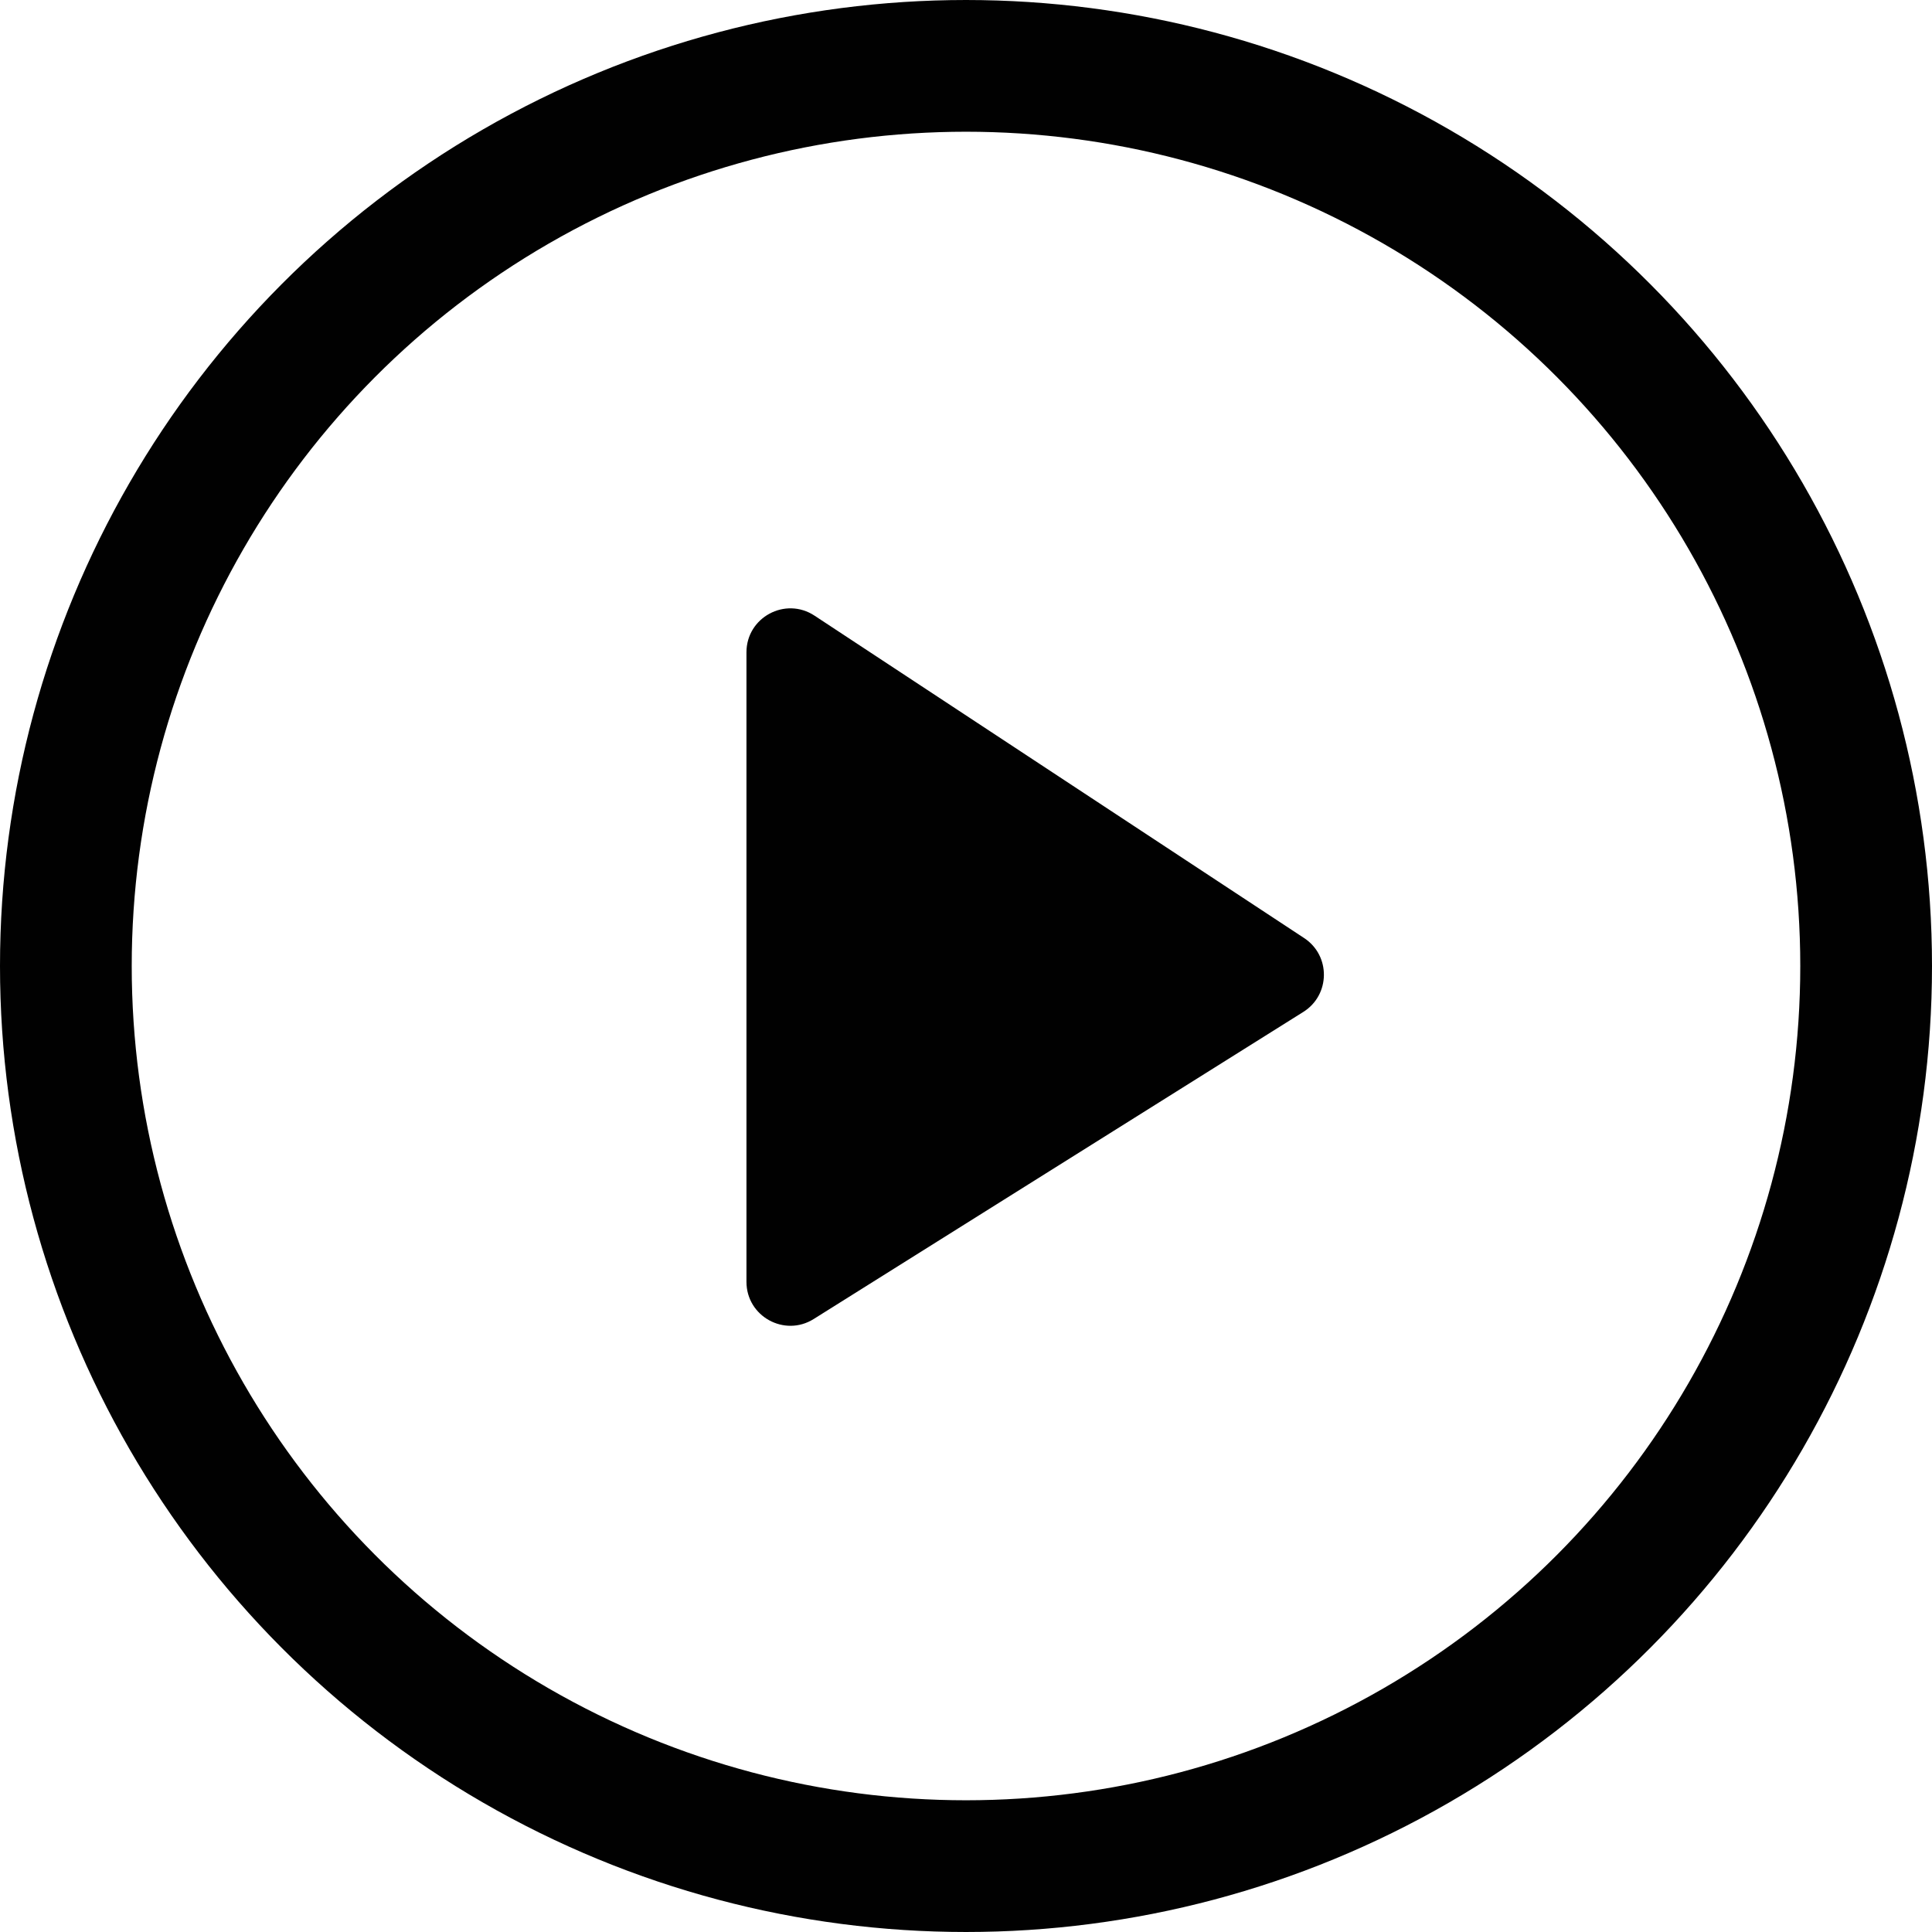 <svg width="44" height="44" viewBox="0 0 44 44" fill="none" xmlns="http://www.w3.org/2000/svg">
<circle cx="22" cy="22" r="20.5" stroke="#010101" stroke-width="3"/>
<path d="M17 29.192V14.856C17 14.06 17.885 13.583 18.55 14.021L29.701 21.364C30.309 21.764 30.299 22.659 29.682 23.046L18.531 30.04C17.865 30.457 17 29.979 17 29.192Z" fill="#010101"/>
</svg>
